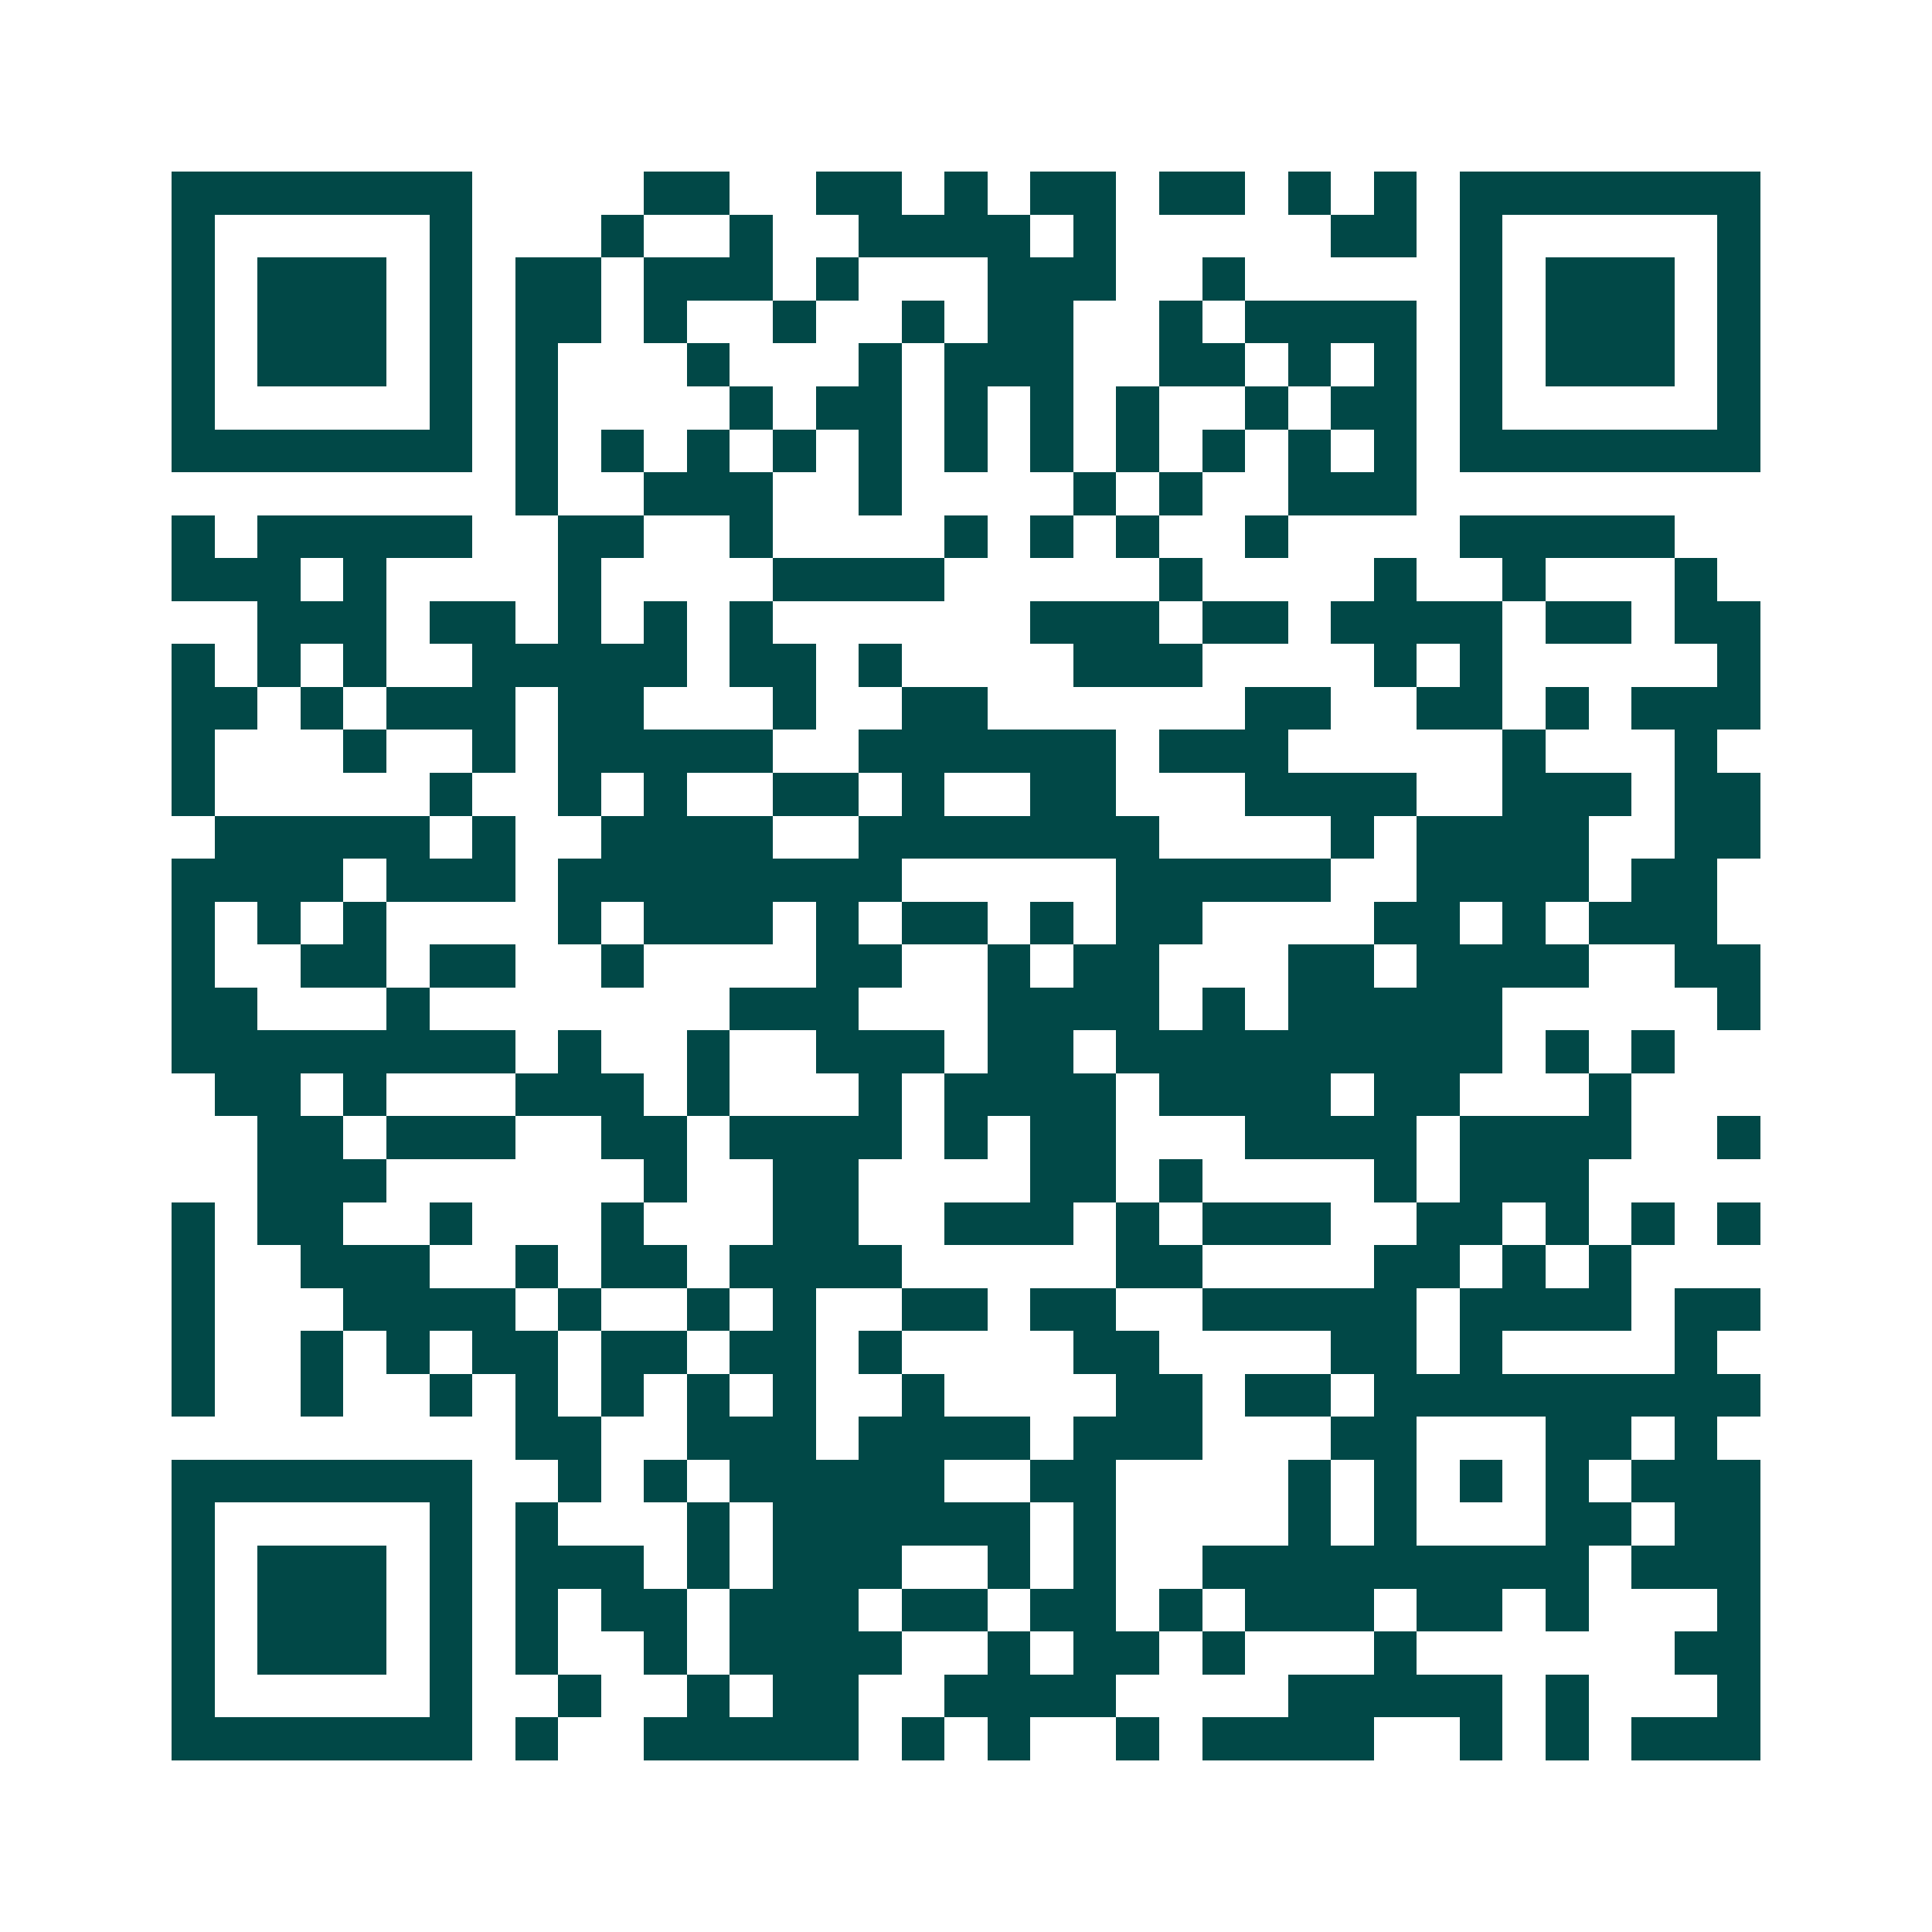 <svg xmlns="http://www.w3.org/2000/svg" width="200" height="200" viewBox="0 0 45 45" shape-rendering="crispEdges"><path fill="#ffffff" d="M0 0h45v45H0z"/><path stroke="#014847" d="M4 4.5h7m4 0h2m2 0h2m1 0h1m1 0h2m1 0h2m1 0h1m1 0h1m1 0h7M4 5.5h1m5 0h1m3 0h1m2 0h1m2 0h4m1 0h1m5 0h2m1 0h1m5 0h1M4 6.5h1m1 0h3m1 0h1m1 0h2m1 0h3m1 0h1m3 0h3m2 0h1m5 0h1m1 0h3m1 0h1M4 7.5h1m1 0h3m1 0h1m1 0h2m1 0h1m2 0h1m2 0h1m1 0h2m2 0h1m1 0h4m1 0h1m1 0h3m1 0h1M4 8.5h1m1 0h3m1 0h1m1 0h1m3 0h1m3 0h1m1 0h3m2 0h2m1 0h1m1 0h1m1 0h1m1 0h3m1 0h1M4 9.5h1m5 0h1m1 0h1m4 0h1m1 0h2m1 0h1m1 0h1m1 0h1m2 0h1m1 0h2m1 0h1m5 0h1M4 10.5h7m1 0h1m1 0h1m1 0h1m1 0h1m1 0h1m1 0h1m1 0h1m1 0h1m1 0h1m1 0h1m1 0h1m1 0h7M12 11.5h1m2 0h3m2 0h1m4 0h1m1 0h1m2 0h3M4 12.5h1m1 0h5m2 0h2m2 0h1m4 0h1m1 0h1m1 0h1m2 0h1m4 0h5M4 13.5h3m1 0h1m4 0h1m4 0h4m5 0h1m4 0h1m2 0h1m3 0h1M6 14.5h3m1 0h2m1 0h1m1 0h1m1 0h1m6 0h3m1 0h2m1 0h4m1 0h2m1 0h2M4 15.5h1m1 0h1m1 0h1m2 0h5m1 0h2m1 0h1m4 0h3m4 0h1m1 0h1m5 0h1M4 16.5h2m1 0h1m1 0h3m1 0h2m3 0h1m2 0h2m6 0h2m2 0h2m1 0h1m1 0h3M4 17.5h1m3 0h1m2 0h1m1 0h5m2 0h6m1 0h3m5 0h1m3 0h1M4 18.5h1m5 0h1m2 0h1m1 0h1m2 0h2m1 0h1m2 0h2m3 0h4m2 0h3m1 0h2M5 19.5h5m1 0h1m2 0h4m2 0h7m4 0h1m1 0h4m2 0h2M4 20.5h4m1 0h3m1 0h8m5 0h5m2 0h4m1 0h2M4 21.5h1m1 0h1m1 0h1m4 0h1m1 0h3m1 0h1m1 0h2m1 0h1m1 0h2m4 0h2m1 0h1m1 0h3M4 22.5h1m2 0h2m1 0h2m2 0h1m4 0h2m2 0h1m1 0h2m3 0h2m1 0h4m2 0h2M4 23.5h2m3 0h1m7 0h3m3 0h4m1 0h1m1 0h5m5 0h1M4 24.5h8m1 0h1m2 0h1m2 0h3m1 0h2m1 0h9m1 0h1m1 0h1M5 25.5h2m1 0h1m3 0h3m1 0h1m3 0h1m1 0h4m1 0h4m1 0h2m3 0h1M6 26.5h2m1 0h3m2 0h2m1 0h4m1 0h1m1 0h2m3 0h4m1 0h4m2 0h1M6 27.5h3m6 0h1m2 0h2m4 0h2m1 0h1m4 0h1m1 0h3M4 28.5h1m1 0h2m2 0h1m3 0h1m3 0h2m2 0h3m1 0h1m1 0h3m2 0h2m1 0h1m1 0h1m1 0h1M4 29.5h1m2 0h3m2 0h1m1 0h2m1 0h4m5 0h2m4 0h2m1 0h1m1 0h1M4 30.5h1m3 0h4m1 0h1m2 0h1m1 0h1m2 0h2m1 0h2m2 0h5m1 0h4m1 0h2M4 31.5h1m2 0h1m1 0h1m1 0h2m1 0h2m1 0h2m1 0h1m4 0h2m4 0h2m1 0h1m4 0h1M4 32.5h1m2 0h1m2 0h1m1 0h1m1 0h1m1 0h1m1 0h1m2 0h1m4 0h2m1 0h2m1 0h9M12 33.5h2m2 0h3m1 0h4m1 0h3m3 0h2m3 0h2m1 0h1M4 34.5h7m2 0h1m1 0h1m1 0h5m2 0h2m4 0h1m1 0h1m1 0h1m1 0h1m1 0h3M4 35.5h1m5 0h1m1 0h1m3 0h1m1 0h6m1 0h1m4 0h1m1 0h1m3 0h2m1 0h2M4 36.5h1m1 0h3m1 0h1m1 0h3m1 0h1m1 0h3m2 0h1m1 0h1m2 0h9m1 0h3M4 37.5h1m1 0h3m1 0h1m1 0h1m1 0h2m1 0h3m1 0h2m1 0h2m1 0h1m1 0h3m1 0h2m1 0h1m3 0h1M4 38.5h1m1 0h3m1 0h1m1 0h1m2 0h1m1 0h4m2 0h1m1 0h2m1 0h1m3 0h1m6 0h2M4 39.5h1m5 0h1m2 0h1m2 0h1m1 0h2m2 0h4m4 0h5m1 0h1m3 0h1M4 40.5h7m1 0h1m2 0h5m1 0h1m1 0h1m2 0h1m1 0h4m2 0h1m1 0h1m1 0h3"/></svg>
